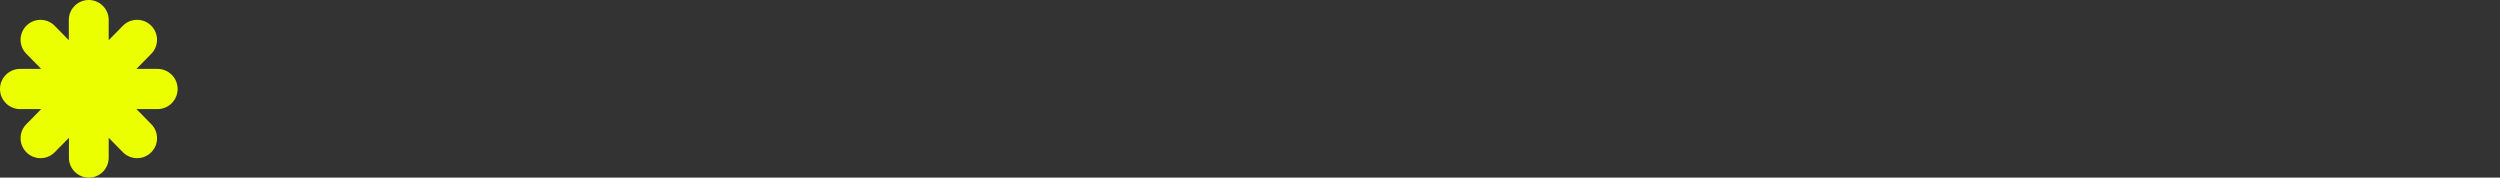 <svg width="563" height="40" viewBox="0 0 563 40" fill="none" xmlns="http://www.w3.org/2000/svg">
<rect x="0" y="0" width="563" height="40" fill="#333333" stroke="none"/>
<path d="M30.727 24.568L34.077 27.975C35.811 29.74 35.793 32.574 34.036 34.316C32.269 36.068 29.414 36.05 27.669 34.275L24.479 31.03V35.522C24.479 37.995 22.474 40 20.001 40C17.527 40 15.523 37.995 15.523 35.522V31.03L12.332 34.275C10.588 36.05 7.733 36.069 5.965 34.316C4.208 32.574 4.19 29.739 5.925 27.975L9.276 24.568H4.526C2.026 24.568 0 22.541 0 20.041C0 17.542 2.026 15.515 4.526 15.515H9.276L5.922 12.104C4.188 10.342 4.206 7.51 5.962 5.77C7.73 4.017 10.587 4.039 12.328 5.817L15.496 9.053V4.491C15.496 2.011 17.506 0 19.987 0C22.467 0 24.477 2.011 24.477 4.491V9.053L27.668 5.808C29.413 4.033 32.267 4.015 34.034 5.767C35.791 7.509 35.81 10.343 34.075 12.107L30.725 15.515H35.474C37.974 15.515 40 17.542 40 20.041C40 22.541 37.974 24.568 35.474 24.568H30.727Z" fill="#ECFF00"/>
</svg>

